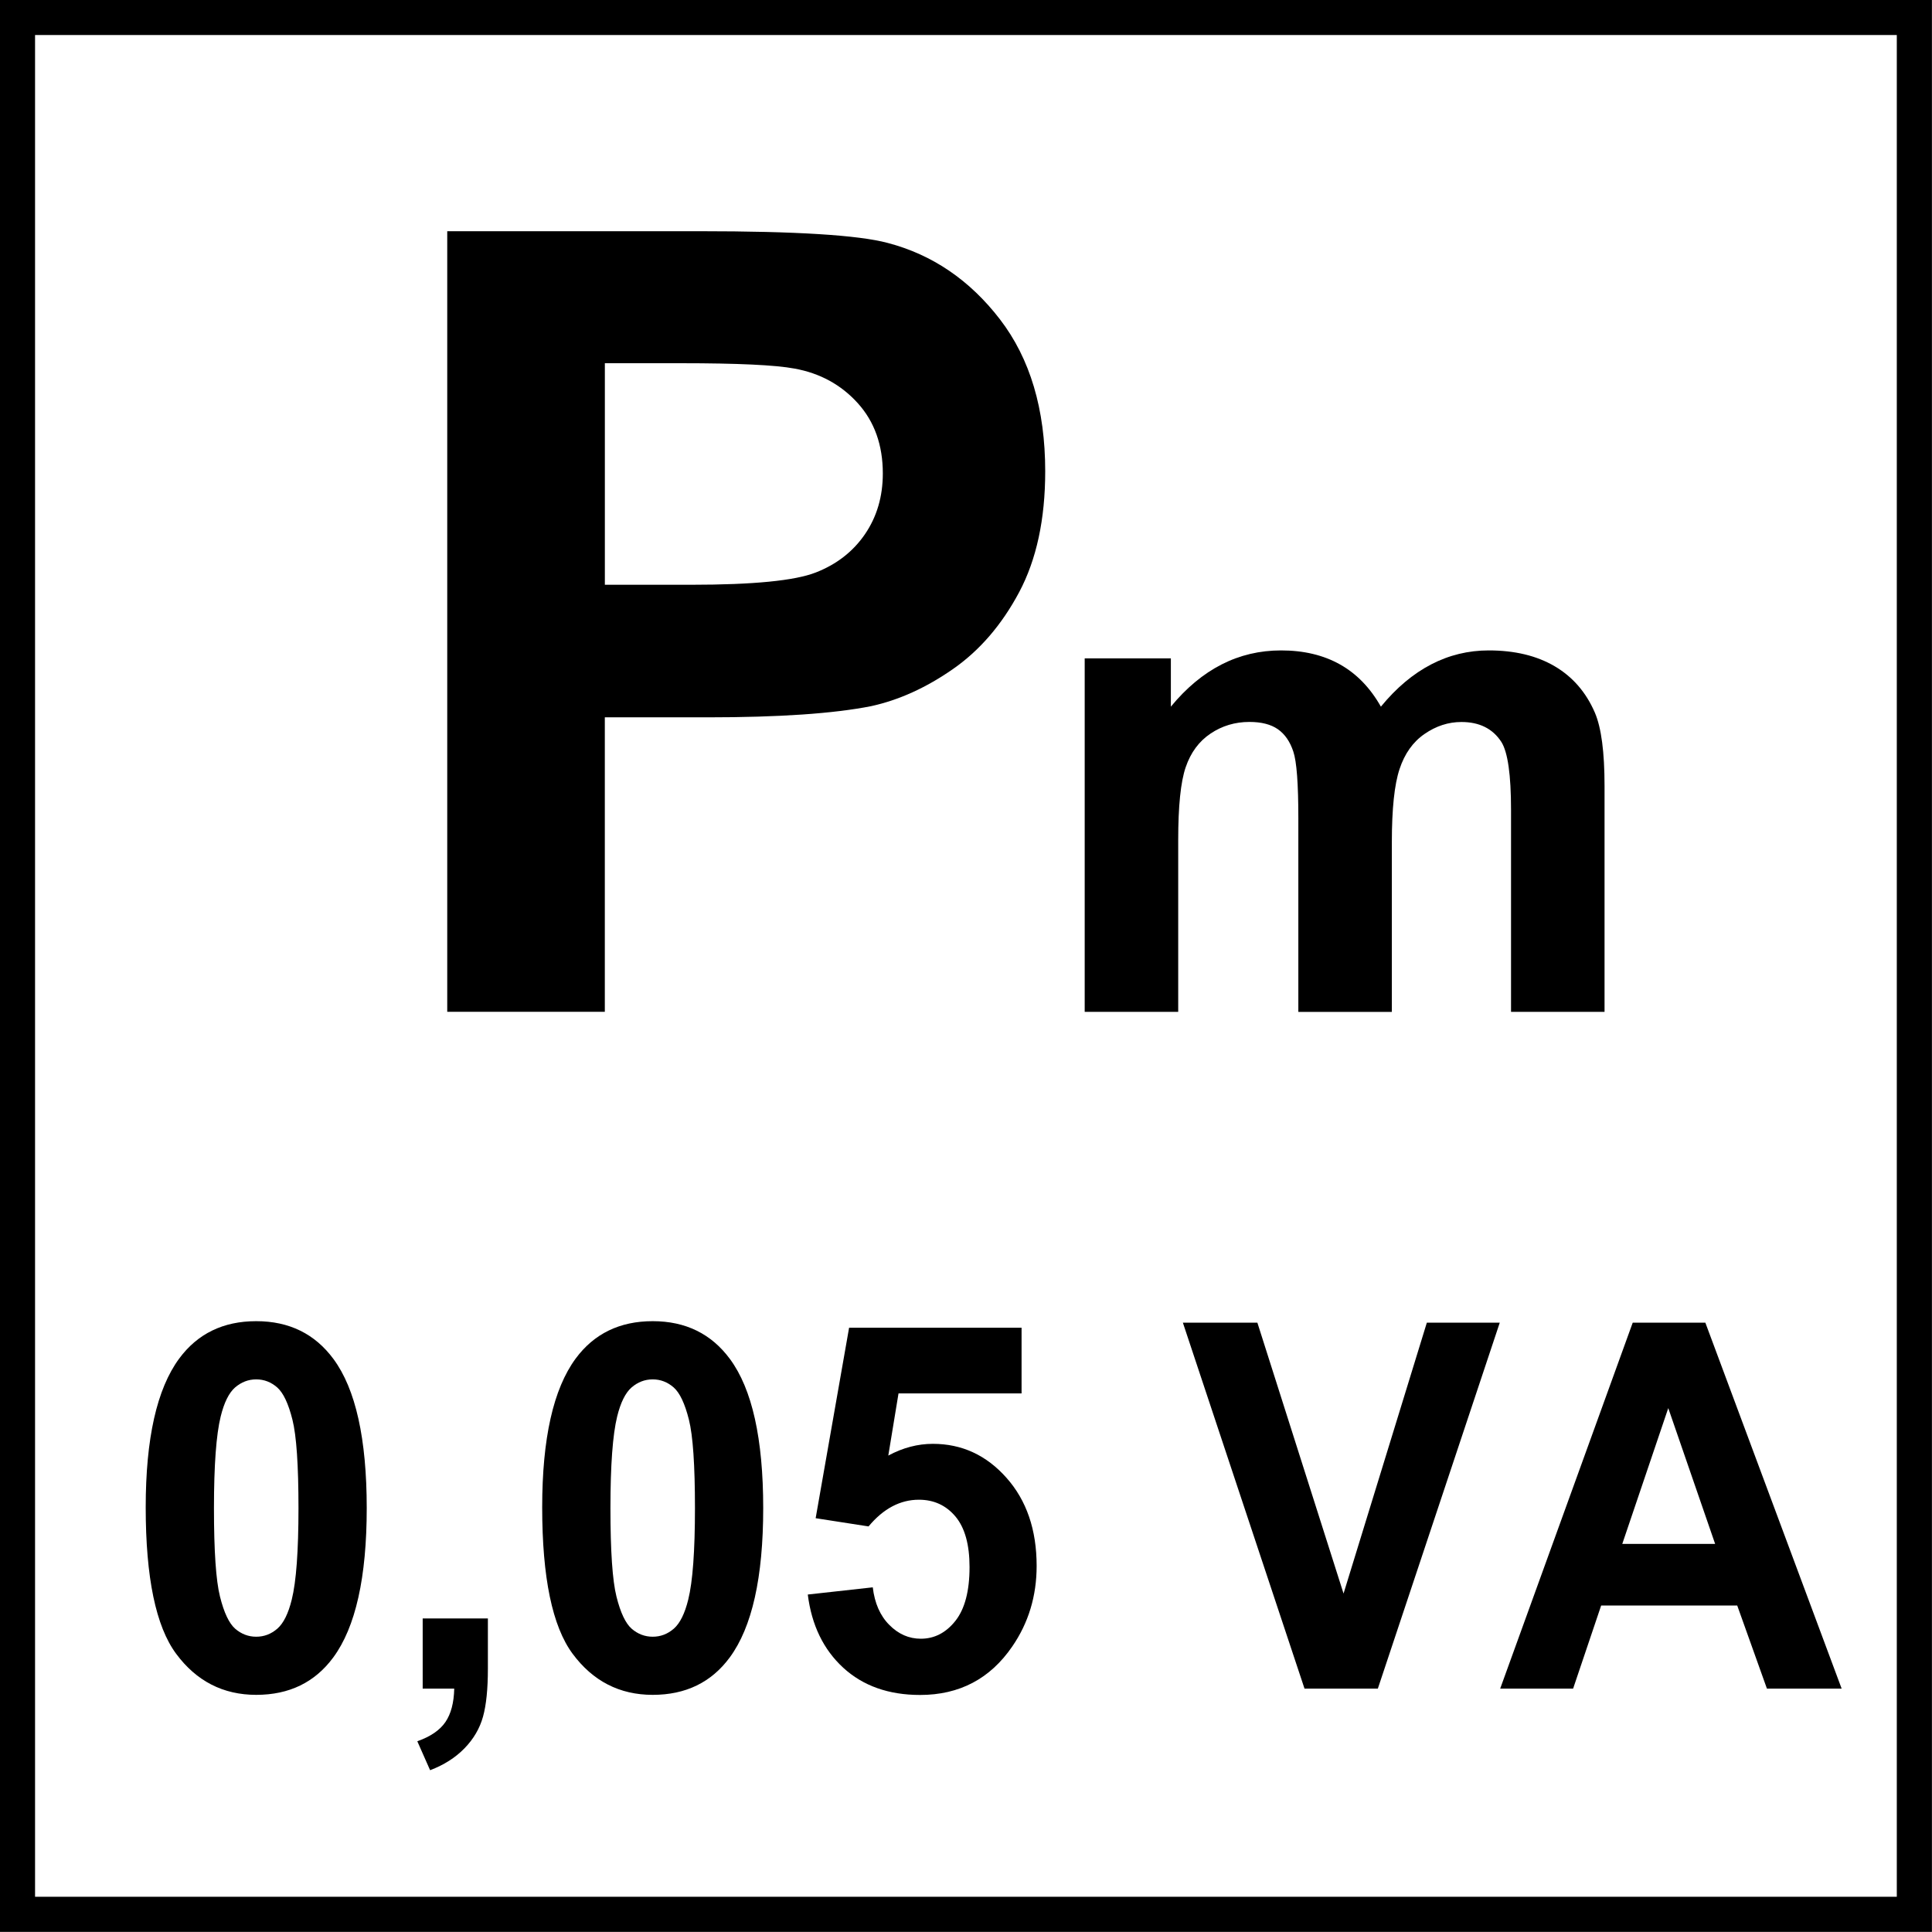 <?xml version="1.0" encoding="utf-8"?>
<!-- Generator: Adobe Illustrator 14.0.0, SVG Export Plug-In . SVG Version: 6.00 Build 43363)  -->
<!DOCTYPE svg PUBLIC "-//W3C//DTD SVG 1.1//EN" "http://www.w3.org/Graphics/SVG/1.1/DTD/svg11.dtd">
<svg version="1.1" id="Layer_1" xmlns="http://www.w3.org/2000/svg" xmlns:xlink="http://www.w3.org/1999/xlink" x="0px" y="0px"
	 width="55px" height="55px" viewBox="0 0 55 55" enable-background="new 0 0 55 55" xml:space="preserve">
<g>
	<g>
		<path d="M53.998,0.997v53h-53v-53H53.998 M54.998-0.003h-55v55h55V-0.003L54.998-0.003z"/>
	</g>
	<g>
		<path d="M12.732,28.805V6.582h7.2c2.729,0,4.507,0.111,5.336,0.333c1.273,0.333,2.339,1.059,3.198,2.175
			c0.859,1.117,1.289,2.56,1.289,4.328c0,1.364-0.248,2.512-0.742,3.441c-0.496,0.93-1.125,1.66-1.888,2.19
			c-0.763,0.531-1.539,0.882-2.327,1.054c-1.071,0.212-2.623,0.318-4.654,0.318h-2.926v8.383H12.732z M17.219,10.341v6.306h2.456
			c1.769,0,2.951-0.116,3.547-0.349c0.596-0.232,1.063-0.596,1.402-1.091c0.338-0.495,0.508-1.071,0.508-1.729
			c0-0.808-0.238-1.475-0.713-2.001c-0.475-0.525-1.076-0.854-1.804-0.985c-0.536-0.101-1.612-0.152-3.229-0.152H17.219z"/>
	</g>
</g>
<g>
	<path d="M7.294,37.611c0.938,0,1.672,0.361,2.201,1.08c0.63,0.854,0.945,2.268,0.945,4.242c0,1.971-0.317,3.389-0.952,4.25
		c-0.524,0.711-1.255,1.066-2.194,1.066c-0.943,0-1.703-0.391-2.28-1.17s-0.866-2.168-0.866-4.168c0-1.961,0.317-3.371,0.952-4.234
		C5.624,37.967,6.355,37.611,7.294,37.611z M7.294,39.268c-0.225,0-0.425,0.078-0.602,0.23c-0.176,0.154-0.312,0.43-0.41,0.828
		c-0.127,0.518-0.191,1.387-0.191,2.607c0,1.223,0.057,2.062,0.172,2.52c0.114,0.457,0.259,0.762,0.433,0.914
		c0.174,0.15,0.374,0.227,0.598,0.227s0.425-0.076,0.602-0.23c0.176-0.154,0.312-0.43,0.41-0.828
		c0.127-0.512,0.191-1.379,0.191-2.602c0-1.221-0.057-2.061-0.172-2.518c-0.114-0.457-0.259-0.764-0.433-0.918
		C7.718,39.346,7.519,39.268,7.294,39.268z"/>
	<path d="M12.032,46.074h1.857v1.43c0,0.578-0.046,1.033-0.139,1.367c-0.093,0.334-0.268,0.633-0.525,0.898
		c-0.258,0.266-0.585,0.475-0.981,0.625L11.88,49.57c0.375-0.133,0.641-0.314,0.8-0.547s0.242-0.549,0.251-0.951h-0.898V46.074z"/>
	<path d="M18.581,37.611c0.938,0,1.672,0.361,2.201,1.08c0.63,0.854,0.945,2.268,0.945,4.242c0,1.971-0.317,3.389-0.952,4.25
		c-0.524,0.711-1.255,1.066-2.194,1.066c-0.943,0-1.703-0.391-2.28-1.17s-0.866-2.168-0.866-4.168c0-1.961,0.317-3.371,0.952-4.234
		C16.911,37.967,17.643,37.611,18.581,37.611z M18.581,39.268c-0.225,0-0.425,0.078-0.602,0.23c-0.176,0.154-0.312,0.43-0.41,0.828
		c-0.127,0.518-0.191,1.387-0.191,2.607c0,1.223,0.057,2.062,0.172,2.52c0.114,0.457,0.259,0.762,0.433,0.914
		c0.174,0.15,0.374,0.227,0.598,0.227s0.425-0.076,0.602-0.23c0.176-0.154,0.312-0.43,0.41-0.828
		c0.127-0.512,0.191-1.379,0.191-2.602c0-1.221-0.057-2.061-0.172-2.518c-0.114-0.457-0.259-0.764-0.433-0.918
		C19.005,39.346,18.806,39.268,18.581,39.268z"/>
	<path d="M22.996,45.393l1.85-0.205c0.053,0.449,0.209,0.807,0.469,1.068c0.26,0.264,0.56,0.395,0.899,0.395
		c0.387,0,0.716-0.17,0.984-0.508s0.403-0.85,0.403-1.531c0-0.639-0.133-1.119-0.4-1.439c-0.267-0.318-0.614-0.479-1.041-0.479
		c-0.533,0-1.011,0.252-1.434,0.76l-1.506-0.234l0.952-5.422h4.91v1.869h-3.503l-0.291,1.77c0.414-0.223,0.837-0.334,1.269-0.334
		c0.824,0,1.523,0.322,2.095,0.967c0.572,0.643,0.859,1.48,0.859,2.508c0,0.857-0.232,1.623-0.695,2.295
		c-0.629,0.918-1.503,1.379-2.623,1.379c-0.895,0-1.624-0.258-2.188-0.775C23.442,46.959,23.105,46.264,22.996,45.393z"/>
	<path d="M37.137,48.072l-3.463-10.418h2.121l2.453,7.711l2.371-7.711h2.076l-3.471,10.418H37.137z"/>
	<path d="M52.428,48.072h-2.127l-0.846-2.367h-3.873l-0.799,2.367h-2.076l3.773-10.418h2.068L52.428,48.072z M48.826,43.951
		l-1.334-3.865l-1.309,3.865H48.826z"/>
</g>
<g>
	<path d="M30.879,18.743h2.453v1.374c0.879-1.067,1.924-1.601,3.137-1.601c0.645,0,1.203,0.133,1.676,0.398
		c0.475,0.266,0.863,0.667,1.166,1.203c0.441-0.537,0.92-0.938,1.432-1.203c0.51-0.265,1.057-0.398,1.639-0.398
		c0.738,0,1.363,0.15,1.875,0.45c0.512,0.3,0.895,0.741,1.146,1.322c0.184,0.43,0.275,1.124,0.275,2.084v6.434h-2.662v-5.751
		c0-0.998-0.092-1.642-0.275-1.933c-0.246-0.379-0.625-0.568-1.137-0.568c-0.373,0-0.723,0.114-1.051,0.341
		c-0.33,0.227-0.566,0.561-0.711,1c-0.146,0.439-0.219,1.132-0.219,2.079v4.833h-2.662V23.29c0-0.979-0.047-1.61-0.143-1.895
		c-0.094-0.284-0.24-0.496-0.439-0.635c-0.199-0.139-0.469-0.208-0.811-0.208c-0.41,0-0.779,0.111-1.107,0.332
		c-0.33,0.221-0.564,0.54-0.707,0.957s-0.213,1.108-0.213,2.075v4.889h-2.662V18.743z"/>
</g>
</svg>
